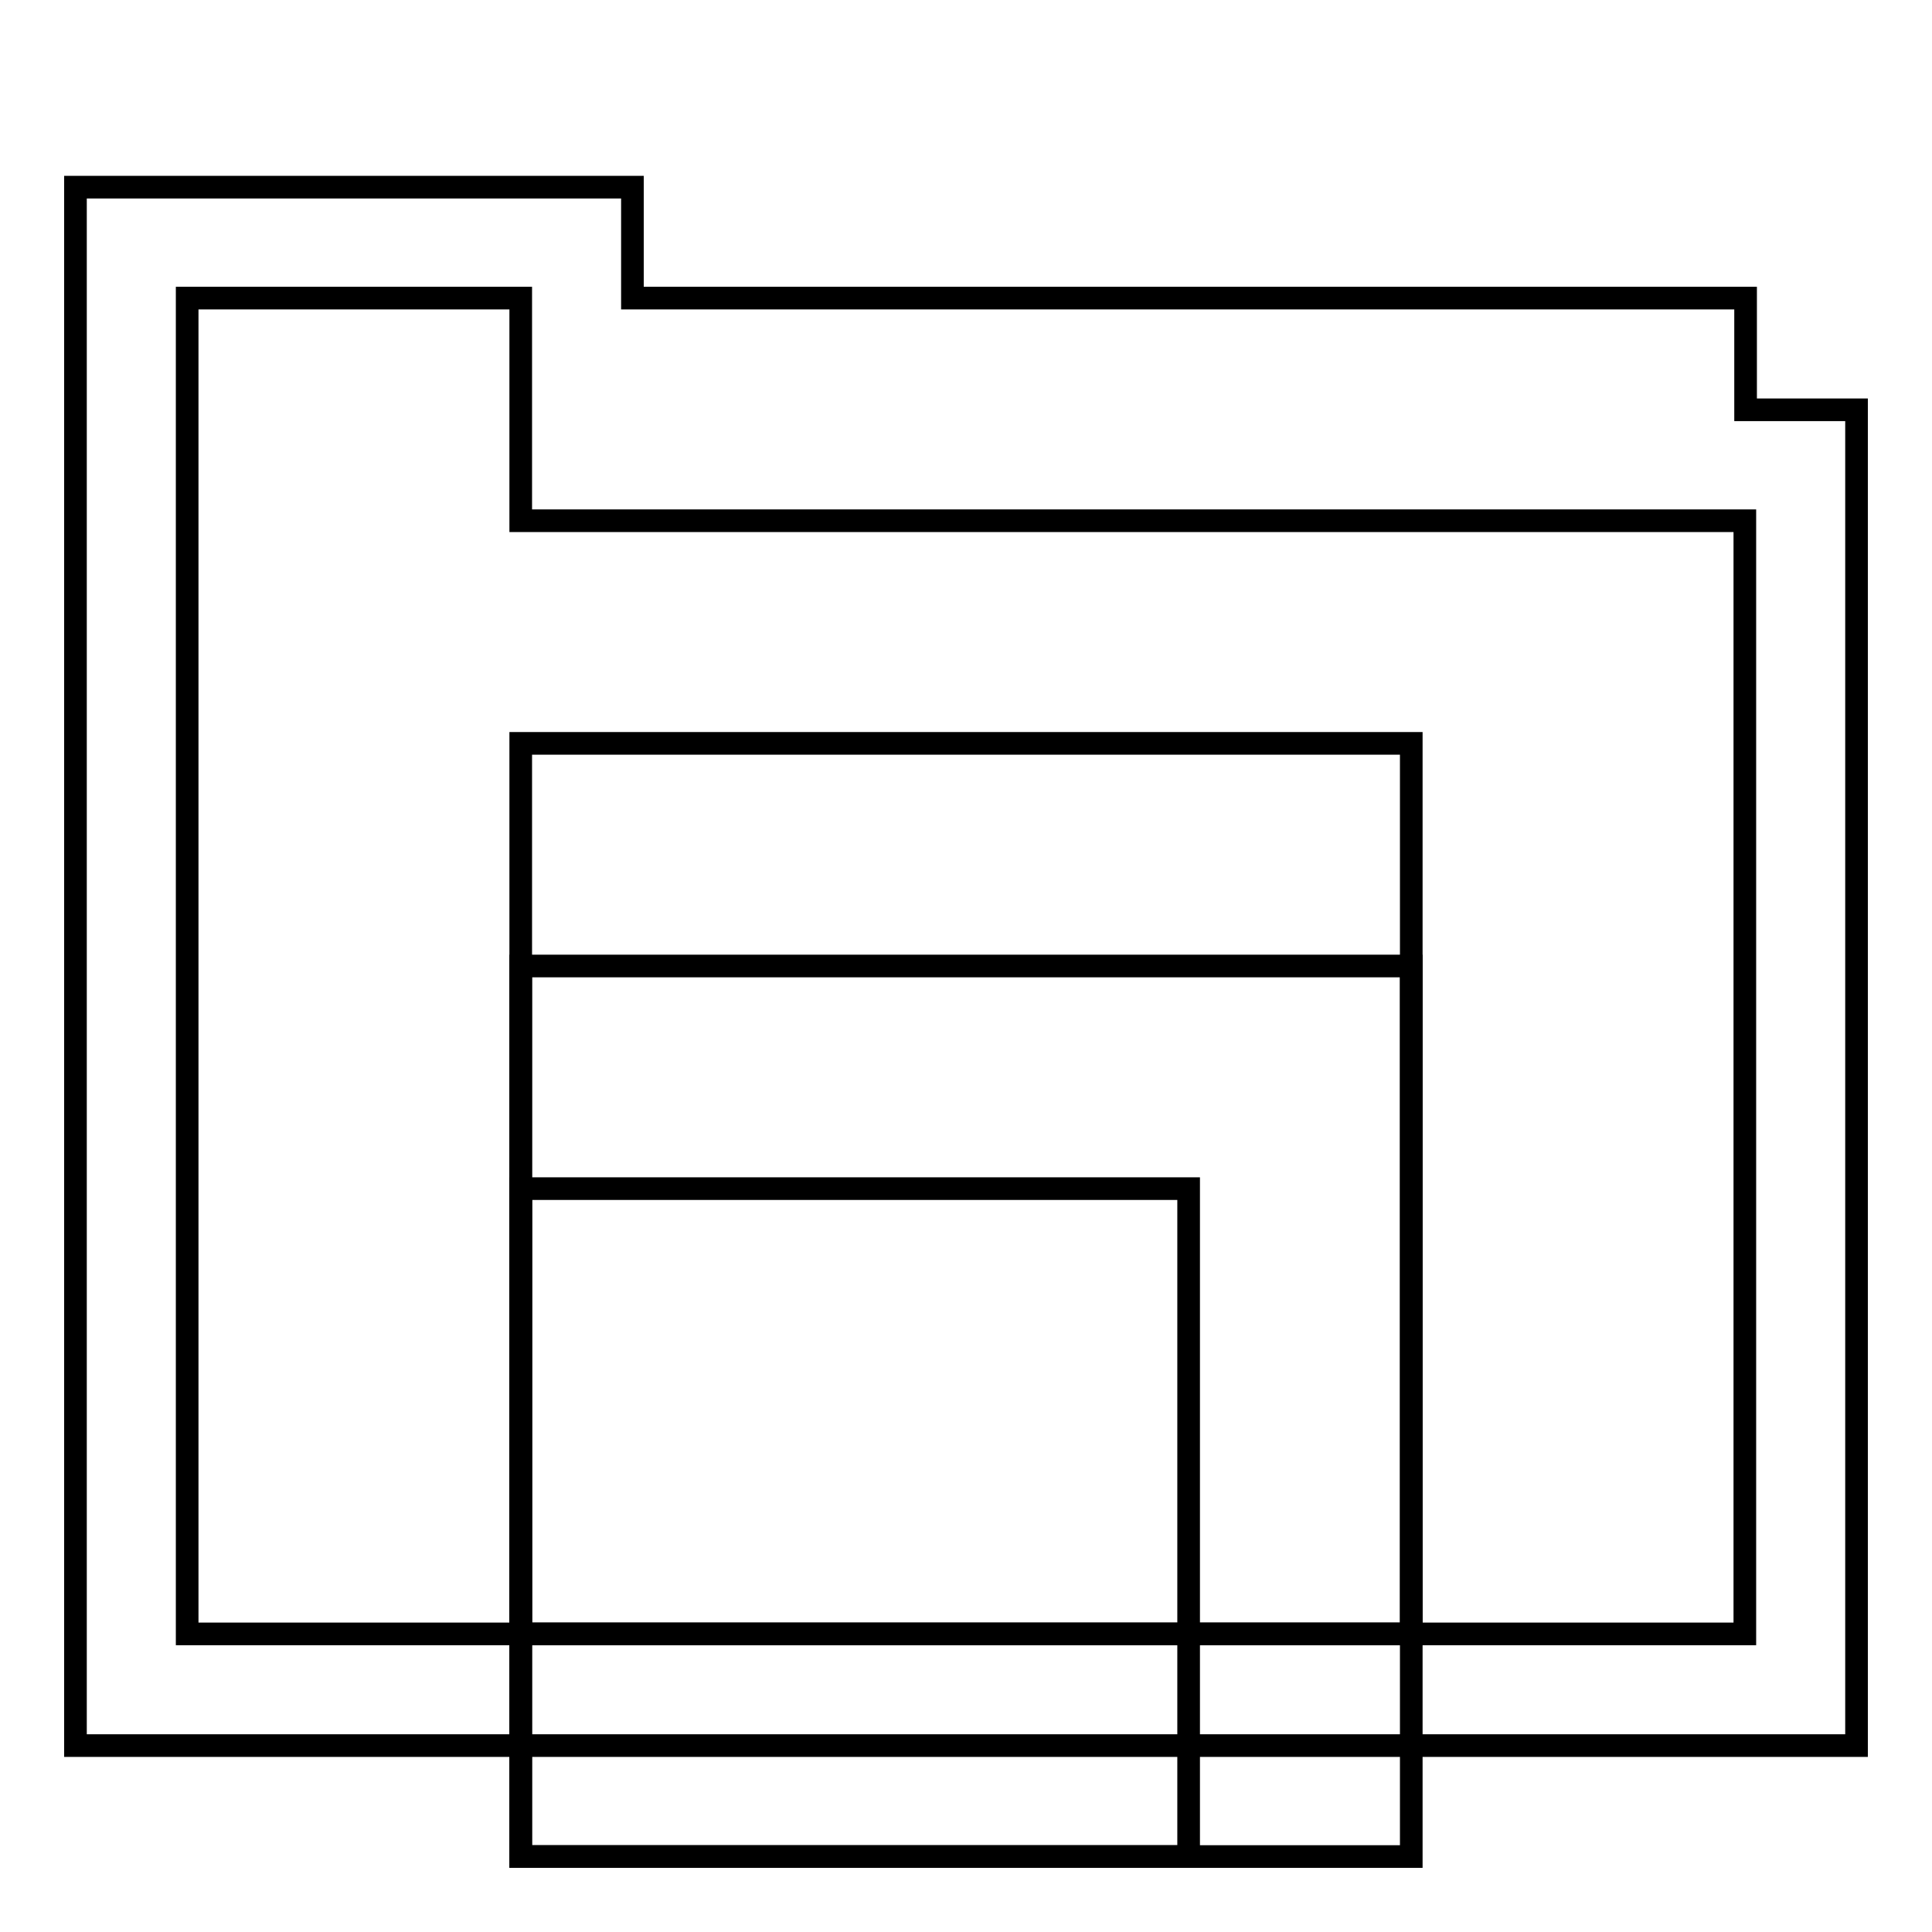 <?xml version="1.0" encoding="utf-8"?>
<!-- Svg Vector Icons : http://www.onlinewebfonts.com/icon -->
<!DOCTYPE svg PUBLIC "-//W3C//DTD SVG 1.1//EN" "http://www.w3.org/Graphics/SVG/1.1/DTD/svg11.dtd">
<svg version="1.1" xmlns="http://www.w3.org/2000/svg" xmlns:xlink="http://www.w3.org/1999/xlink" x="0px" y="0px" viewBox="0 0 256 256" enable-background="new 0 0 256 256" xml:space="preserve">
<g><g><g><g><path stroke-width="3" fill-opacity="0" stroke="#000000"  d="M231.3,54.3V39.5H83.8V24.8H10v206.5h236v-177H231.3z M231.2,216.5H24.8v-177H69V69h162.2V216.5z"/><path stroke-width="3" fill-opacity="0" stroke="#000000"  d="M69 157.5h88.5v88.5h-88.5z"/><path stroke-width="3" fill-opacity="0" stroke="#000000"  d="M69 98.5h118v118h-118z"/><path stroke-width="3" fill-opacity="0" stroke="#000000"  d="M69 128h118v118h-118z"/></g></g><g></g><g></g><g></g><g></g><g></g><g></g><g></g><g></g><g></g><g></g><g></g><g></g><g></g><g></g><g></g></g></g>
</svg>